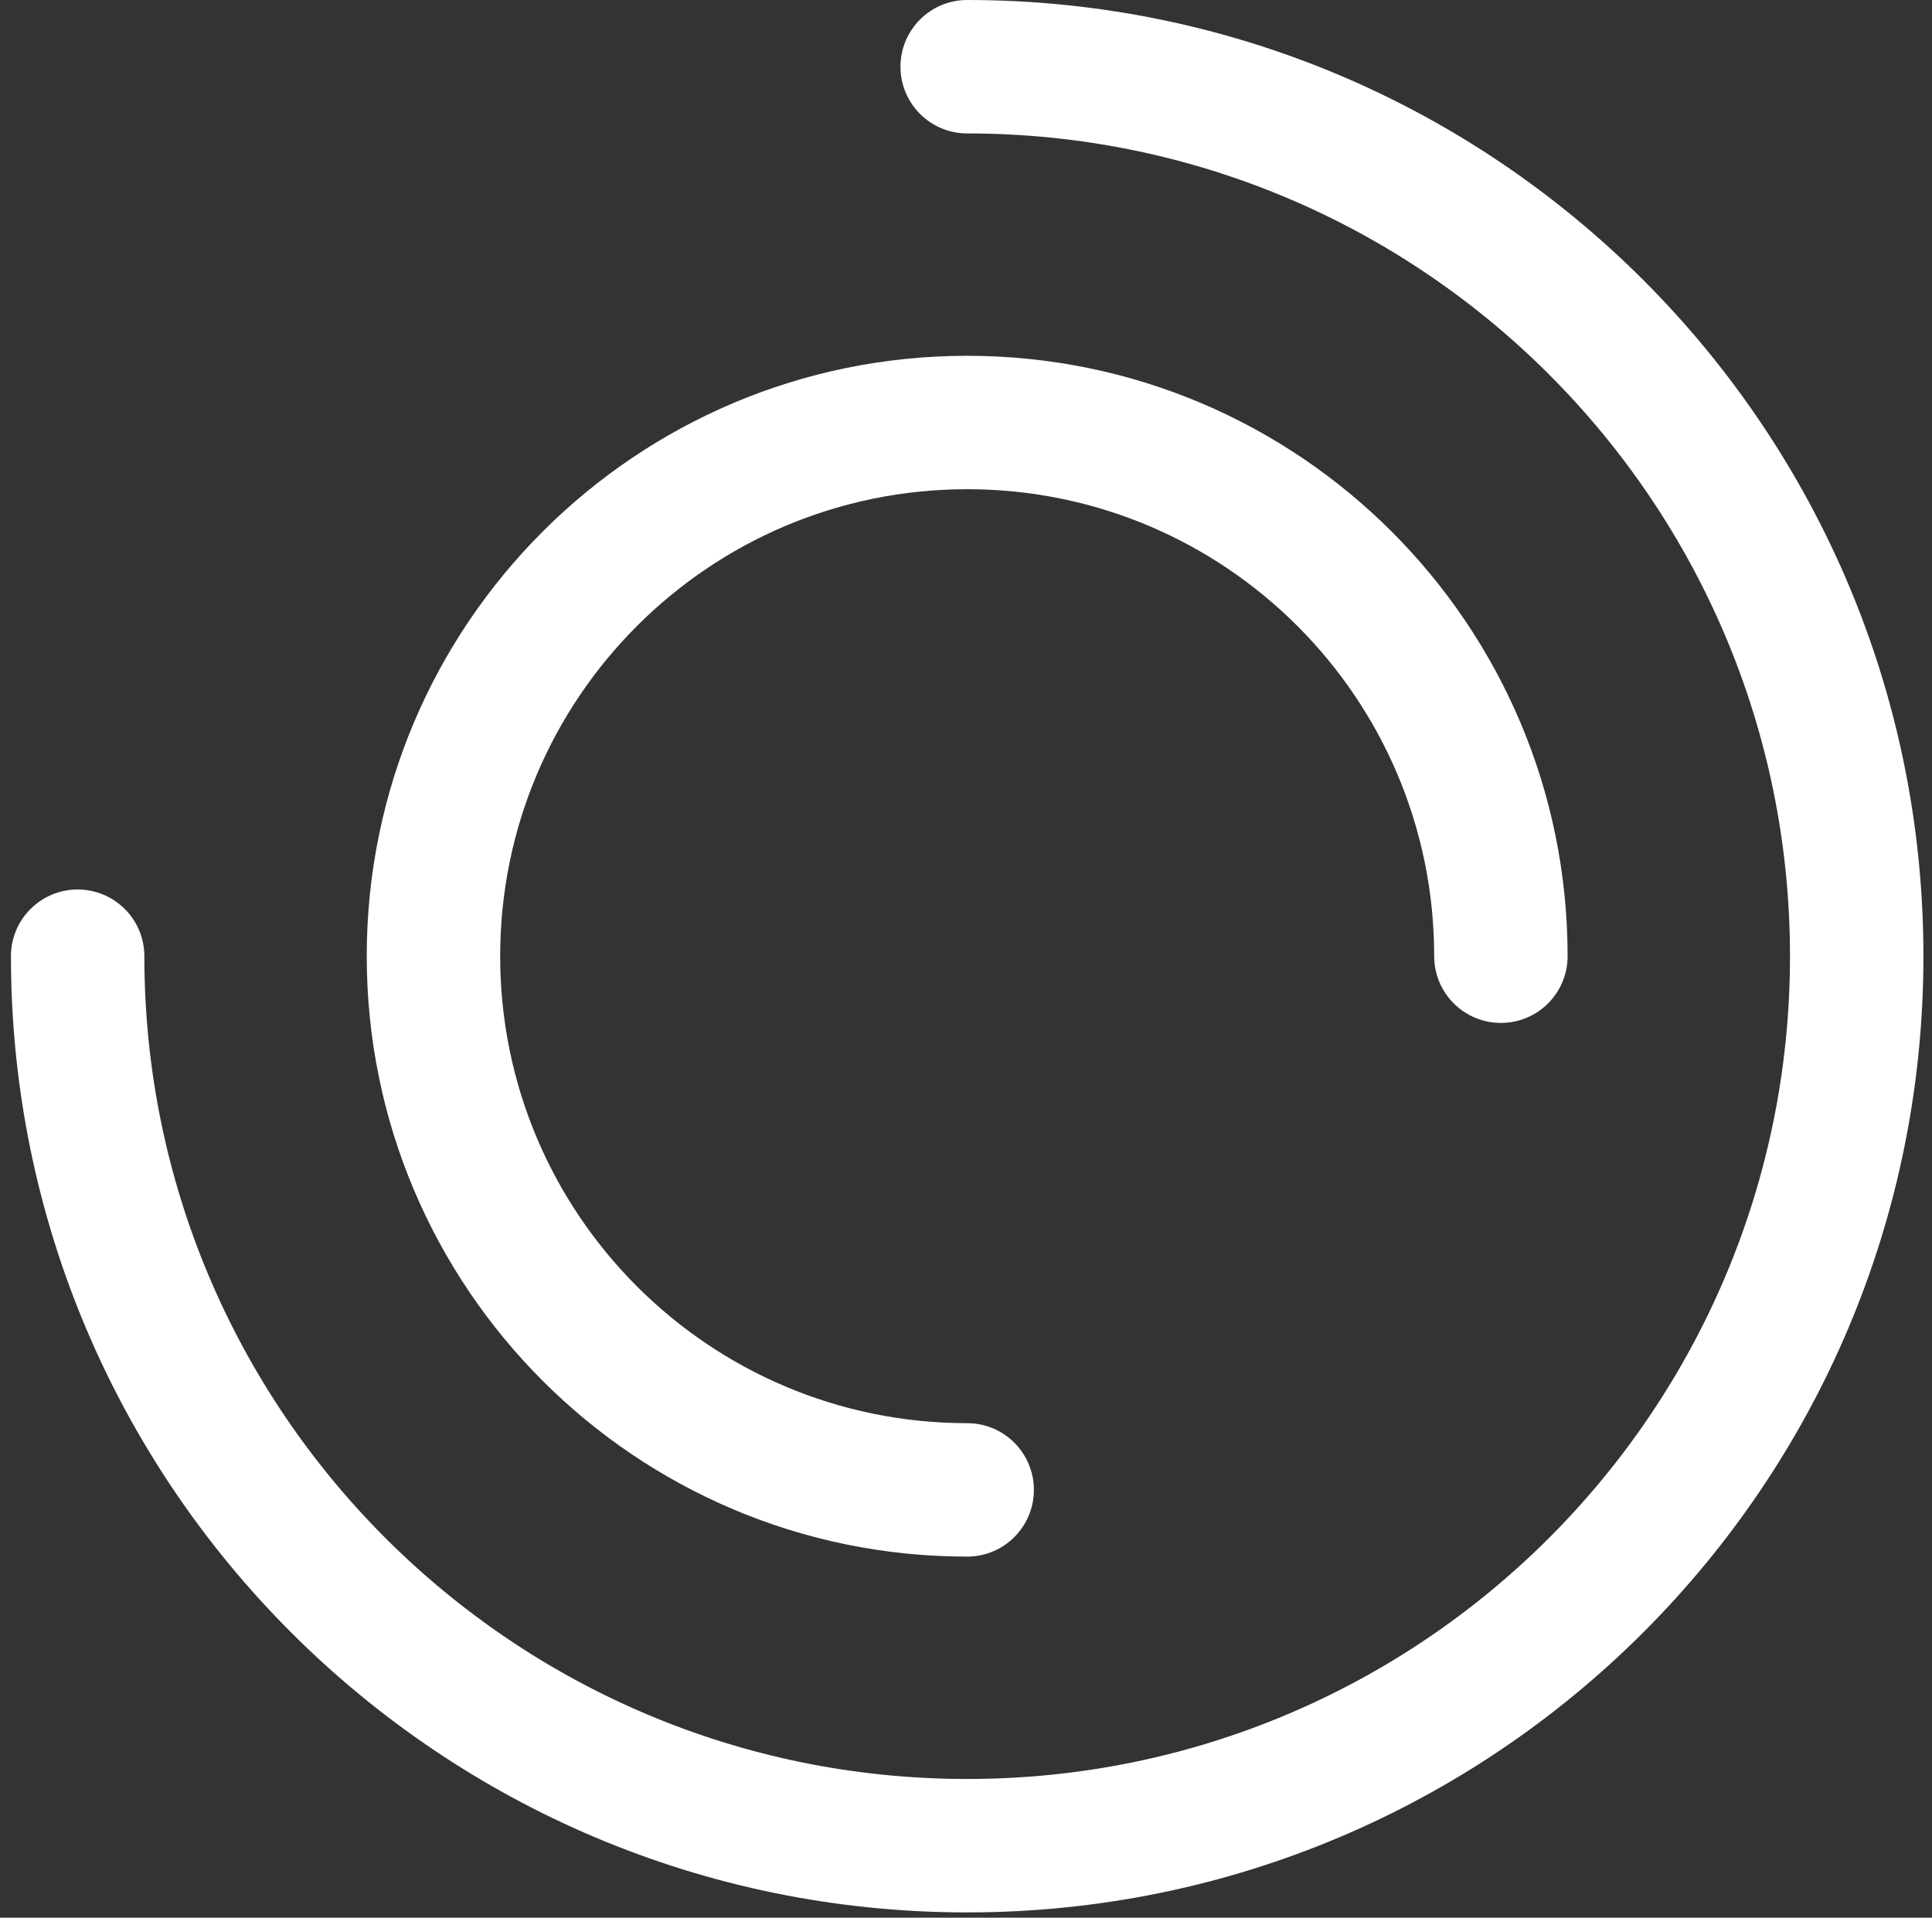 <svg xmlns="http://www.w3.org/2000/svg" fill="none" viewBox="0 0 136 135" height="135" width="136">
<rect x="0" y="0" width="136" height="135" fill="#333333" stroke="none"/>
<path fill="white" d="M63.387 4.696C63.387 2.103 65.489 0 68.083 0C105.259 0 135.396 30.137 135.396 67.313C135.396 104.49 105.259 134.627 68.083 134.627C30.907 134.627 0.77 104.49 0.77 67.313C0.77 64.72 2.872 62.617 5.466 62.617C8.059 62.617 10.162 64.72 10.162 67.313C10.162 99.302 36.094 125.234 68.083 125.234C100.072 125.234 126.004 99.302 126.004 67.313C126.004 35.325 100.072 9.393 68.083 9.393C65.489 9.393 63.387 7.29 63.387 4.696Z" clip-rule="evenodd" fill-rule="evenodd"></path>
<path fill="white" d="M25.816 67.313C25.816 43.97 44.74 25.047 68.083 25.047C91.426 25.047 110.349 43.97 110.349 67.313C110.349 69.907 108.247 72.01 105.653 72.01C103.06 72.01 100.957 69.907 100.957 67.313C100.957 49.158 86.239 34.439 68.083 34.439C49.927 34.439 35.209 49.158 35.209 67.313C35.209 85.469 49.927 100.187 68.083 100.187C70.677 100.187 72.779 102.29 72.779 104.884C72.779 107.477 70.677 109.58 68.083 109.58C44.74 109.58 25.816 90.656 25.816 67.313Z" clip-rule="evenodd" fill-rule="evenodd"></path>
</svg>
